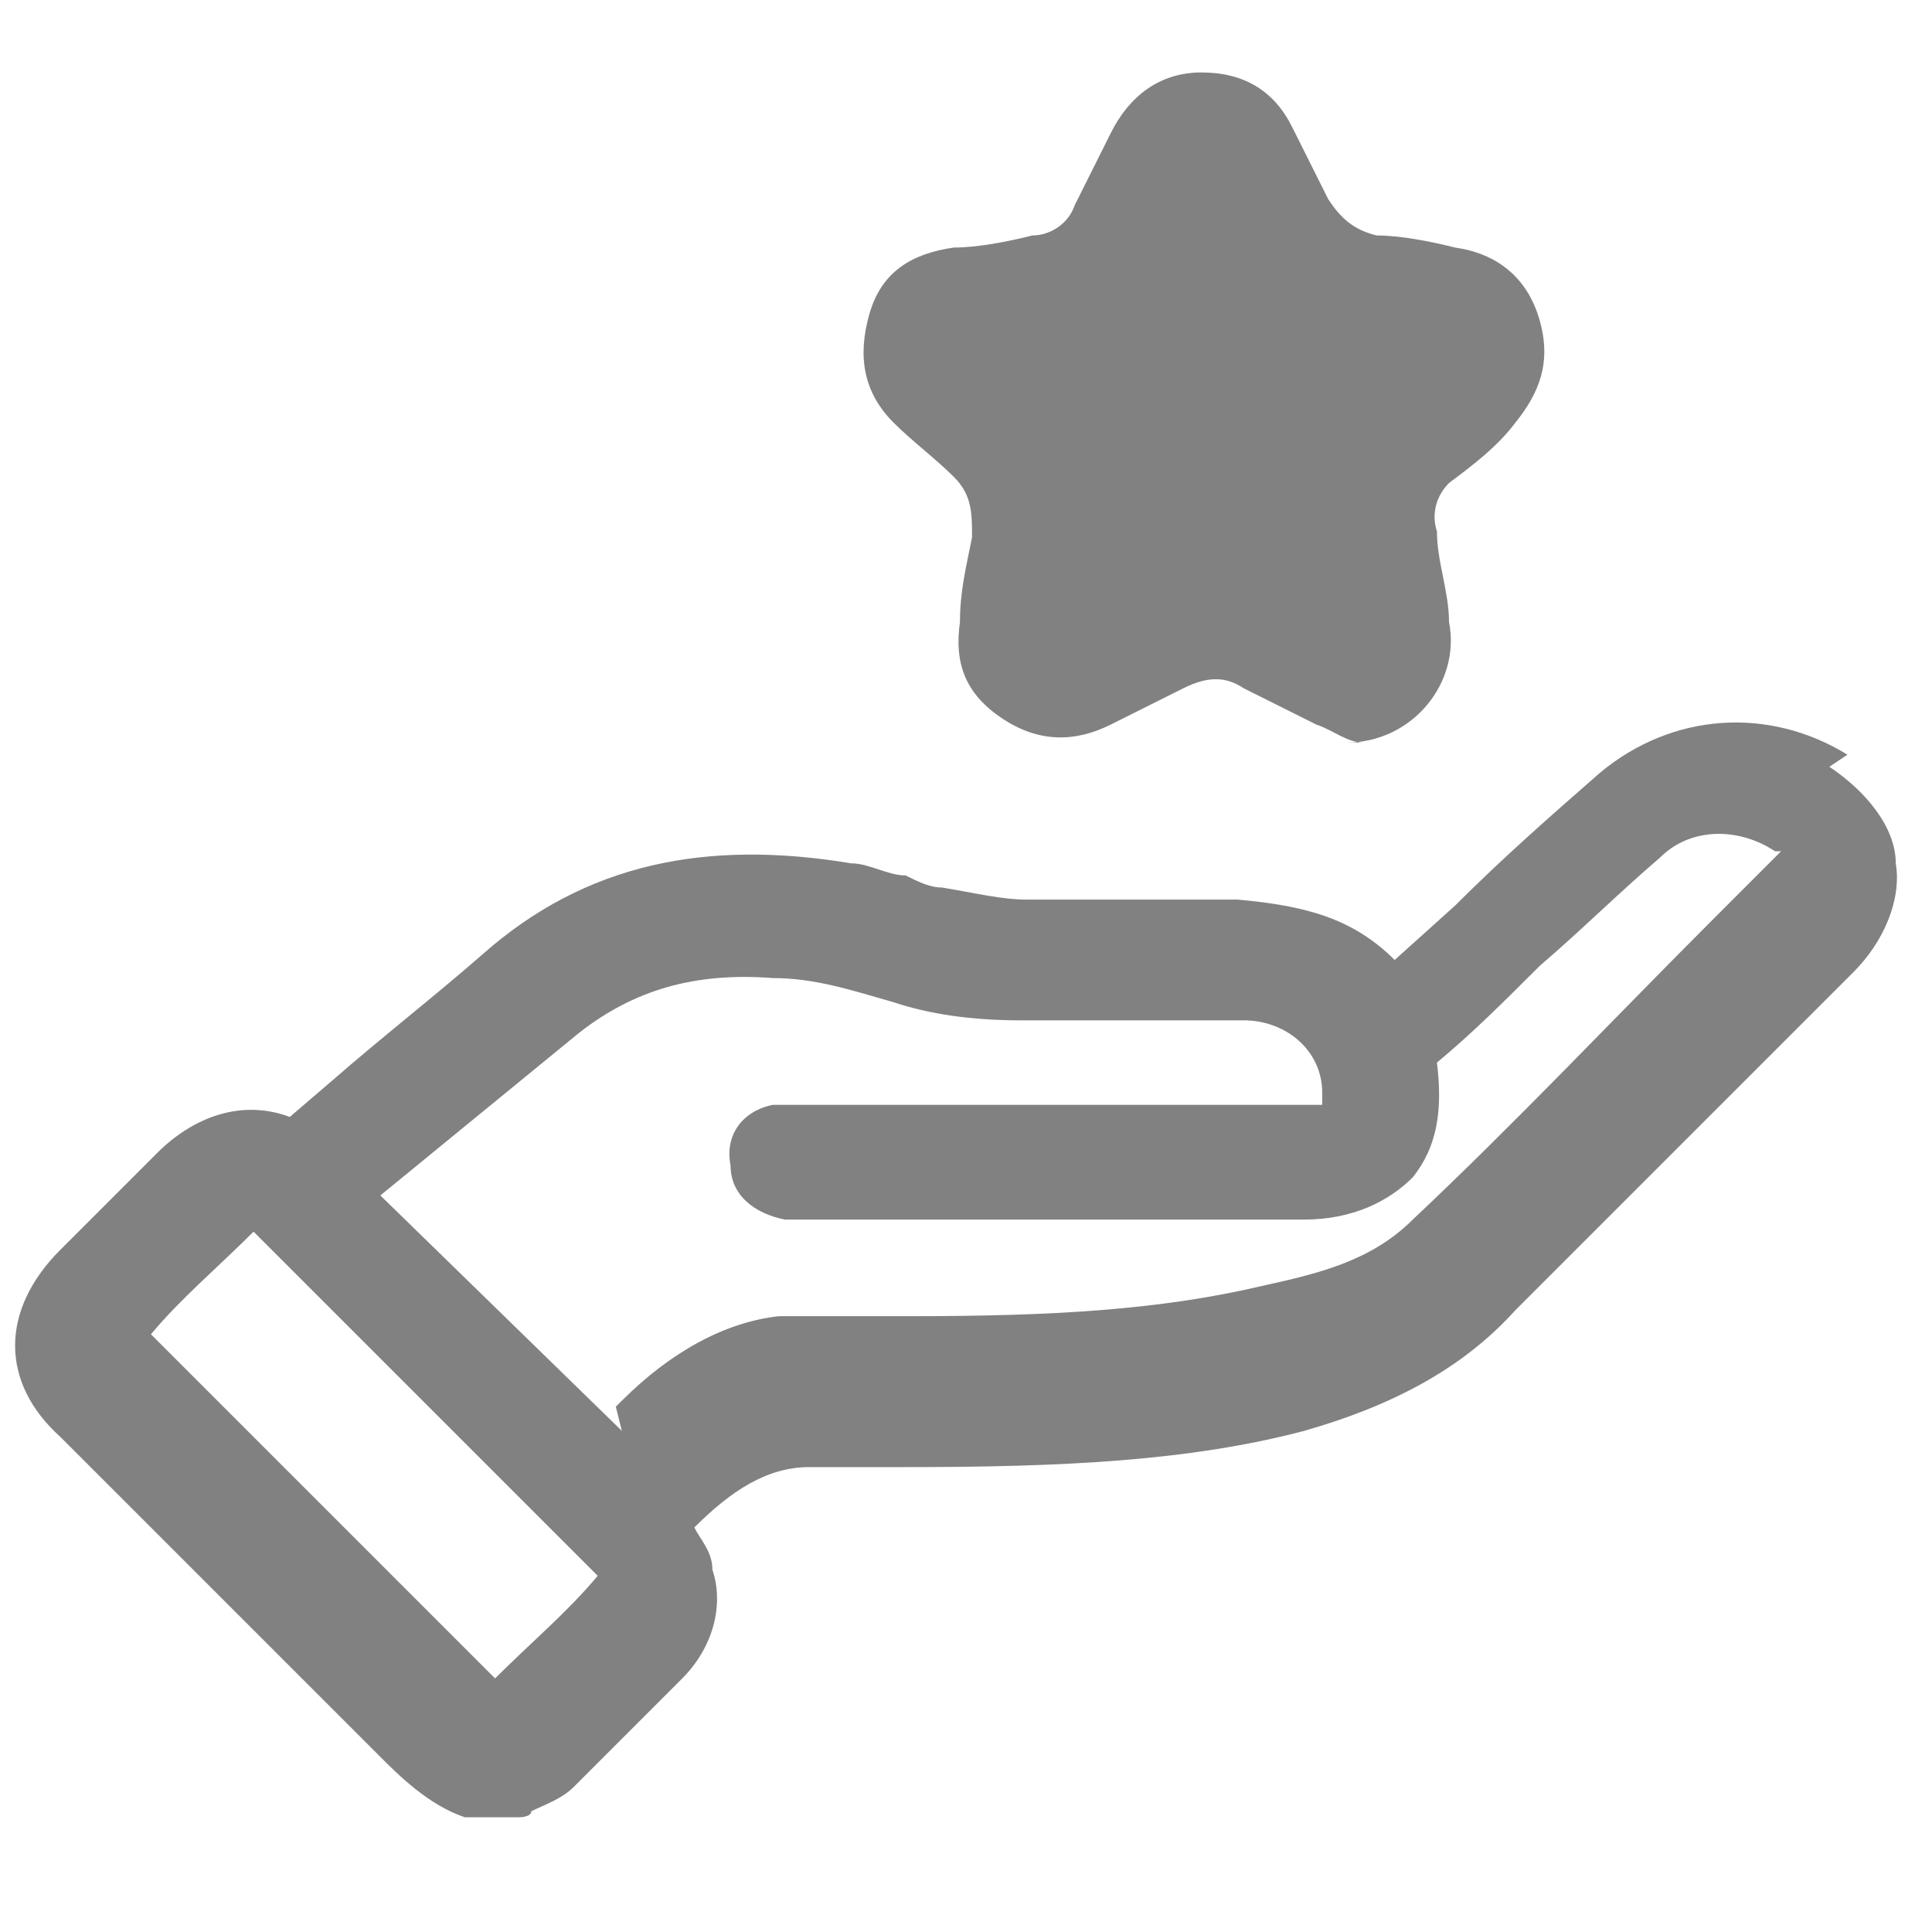 <?xml version="1.0" encoding="UTF-8"?>
<svg id="Capa_1" data-name="Capa 1" xmlns="http://www.w3.org/2000/svg" version="1.1" viewBox="0 0 32 32">
  <defs>
    <style>
      .cls-1 {
        fill: #818181;
        stroke-width: 0px;
      }
    </style>
  </defs>
  <path class="cls-1" d="M30.6,12.5c-1.3-.8-2.9-.7-4.1.3-.8.7-1.6,1.4-2.4,2.2l-1,.9c-.7-.7-1.5-.9-2.6-1-1.4,0-2.5,0-3.5,0-.4,0-.8-.1-1.4-.2-.2,0-.4-.1-.6-.2-.3,0-.6-.2-.9-.2-2.4-.4-4.4,0-6.1,1.5-.8.7-1.7,1.4-2.5,2.1l-.7.6c-.8-.3-1.6,0-2.2.6-.3.3-.6.6-1,1l-.6.6c-1,1-1,2.2,0,3.1l1.6,1.6c1.2,1.2,2.5,2.5,3.7,3.7.3.3.8.8,1.4,1h.8s.1,0,.1,0c0,0,.2,0,.2-.1.2-.1.5-.2.7-.4.5-.5,1-1,1.5-1.5l.3-.3c.5-.5.7-1.2.5-1.8,0-.3-.2-.5-.3-.7,0,0,0,0,0,0,.6-.6,1.2-1,1.9-1,.4,0,.9,0,1.3,0h.3c2.6,0,4.7-.1,6.6-.6,1.4-.4,2.6-1,3.5-2,1.3-1.3,2.6-2.6,3.9-3.9.6-.6,1.1-1.1,1.7-1.7.5-.5.8-1.2.7-1.8,0-.6-.5-1.2-1.1-1.6ZM4.1,20.4s0,0,.1,0c1.9,1.9,3.8,3.8,5.7,5.7,0,0,0,0,0,0,0,0,0,0,0,0-.5.6-1.1,1.1-1.7,1.7,0,0,0,0,0,0,0,0,0,0,0,0-1.9-1.9-3.8-3.8-5.7-5.7,0,0,0,0,0,0,0,0,0,0,0,0,.5-.6,1.1-1.1,1.7-1.7,0,0,0,0,0,0ZM10.3,23.7l-4-3.9,3.3-2.7c.9-.7,1.9-1,3.2-.9.7,0,1.3.2,2,.4.6.2,1.3.3,2.1.3,1.2,0,2.5,0,3.7,0,.7,0,1.3.5,1.3,1.2,0,.1,0,.2,0,.2,0,0,0,0-.2,0h-8.4c-.1,0-.3,0-.5,0-.5.1-.8.5-.7,1,0,.5.4.8.9.9,0,0,.2,0,.3,0h8.3c.8,0,1.4-.3,1.8-.7.4-.5.5-1.1.4-1.9.6-.5,1.1-1,1.7-1.6.7-.6,1.3-1.2,2-1.8.5-.5,1.3-.5,1.9-.1,0,0,0,0,.1,0,0,0,0,0,0,0l-1.1,1.1c-1.7,1.7-3.3,3.4-5,5-.7.7-1.6.9-2.5,1.1-1.7.4-3.5.5-5.8.5-.7,0-1.4,0-2.2,0-.9.1-1.8.6-2.6,1.4,0,0,0,0-.1.1Z"/>
  <path class="cls-1" d="M22.6,12.3c-.3,0-.5-.2-.8-.3-.4-.2-.8-.4-1.2-.6-.3-.2-.6-.2-1,0-.4.2-.8.4-1.2.6-.6.3-1.2.3-1.8-.1-.6-.4-.8-.9-.7-1.6,0-.5.1-.9.2-1.4,0-.4,0-.7-.3-1-.3-.3-.7-.6-1-.9-.5-.5-.6-1.1-.4-1.8.2-.7.7-1,1.4-1.1.4,0,.9-.1,1.3-.2.3,0,.6-.2.7-.5.2-.4.4-.8.6-1.2.3-.6.8-1,1.5-1,.7,0,1.2.3,1.5.9.2.4.4.8.6,1.2.2.3.4.5.8.6.4,0,.9.1,1.3.2.7.1,1.2.5,1.4,1.2.2.7,0,1.2-.4,1.7-.3.4-.7.7-1.1,1-.2.2-.3.5-.2.8,0,.5.2,1,.2,1.5.2,1-.6,2-1.7,2Z"/>
</svg>